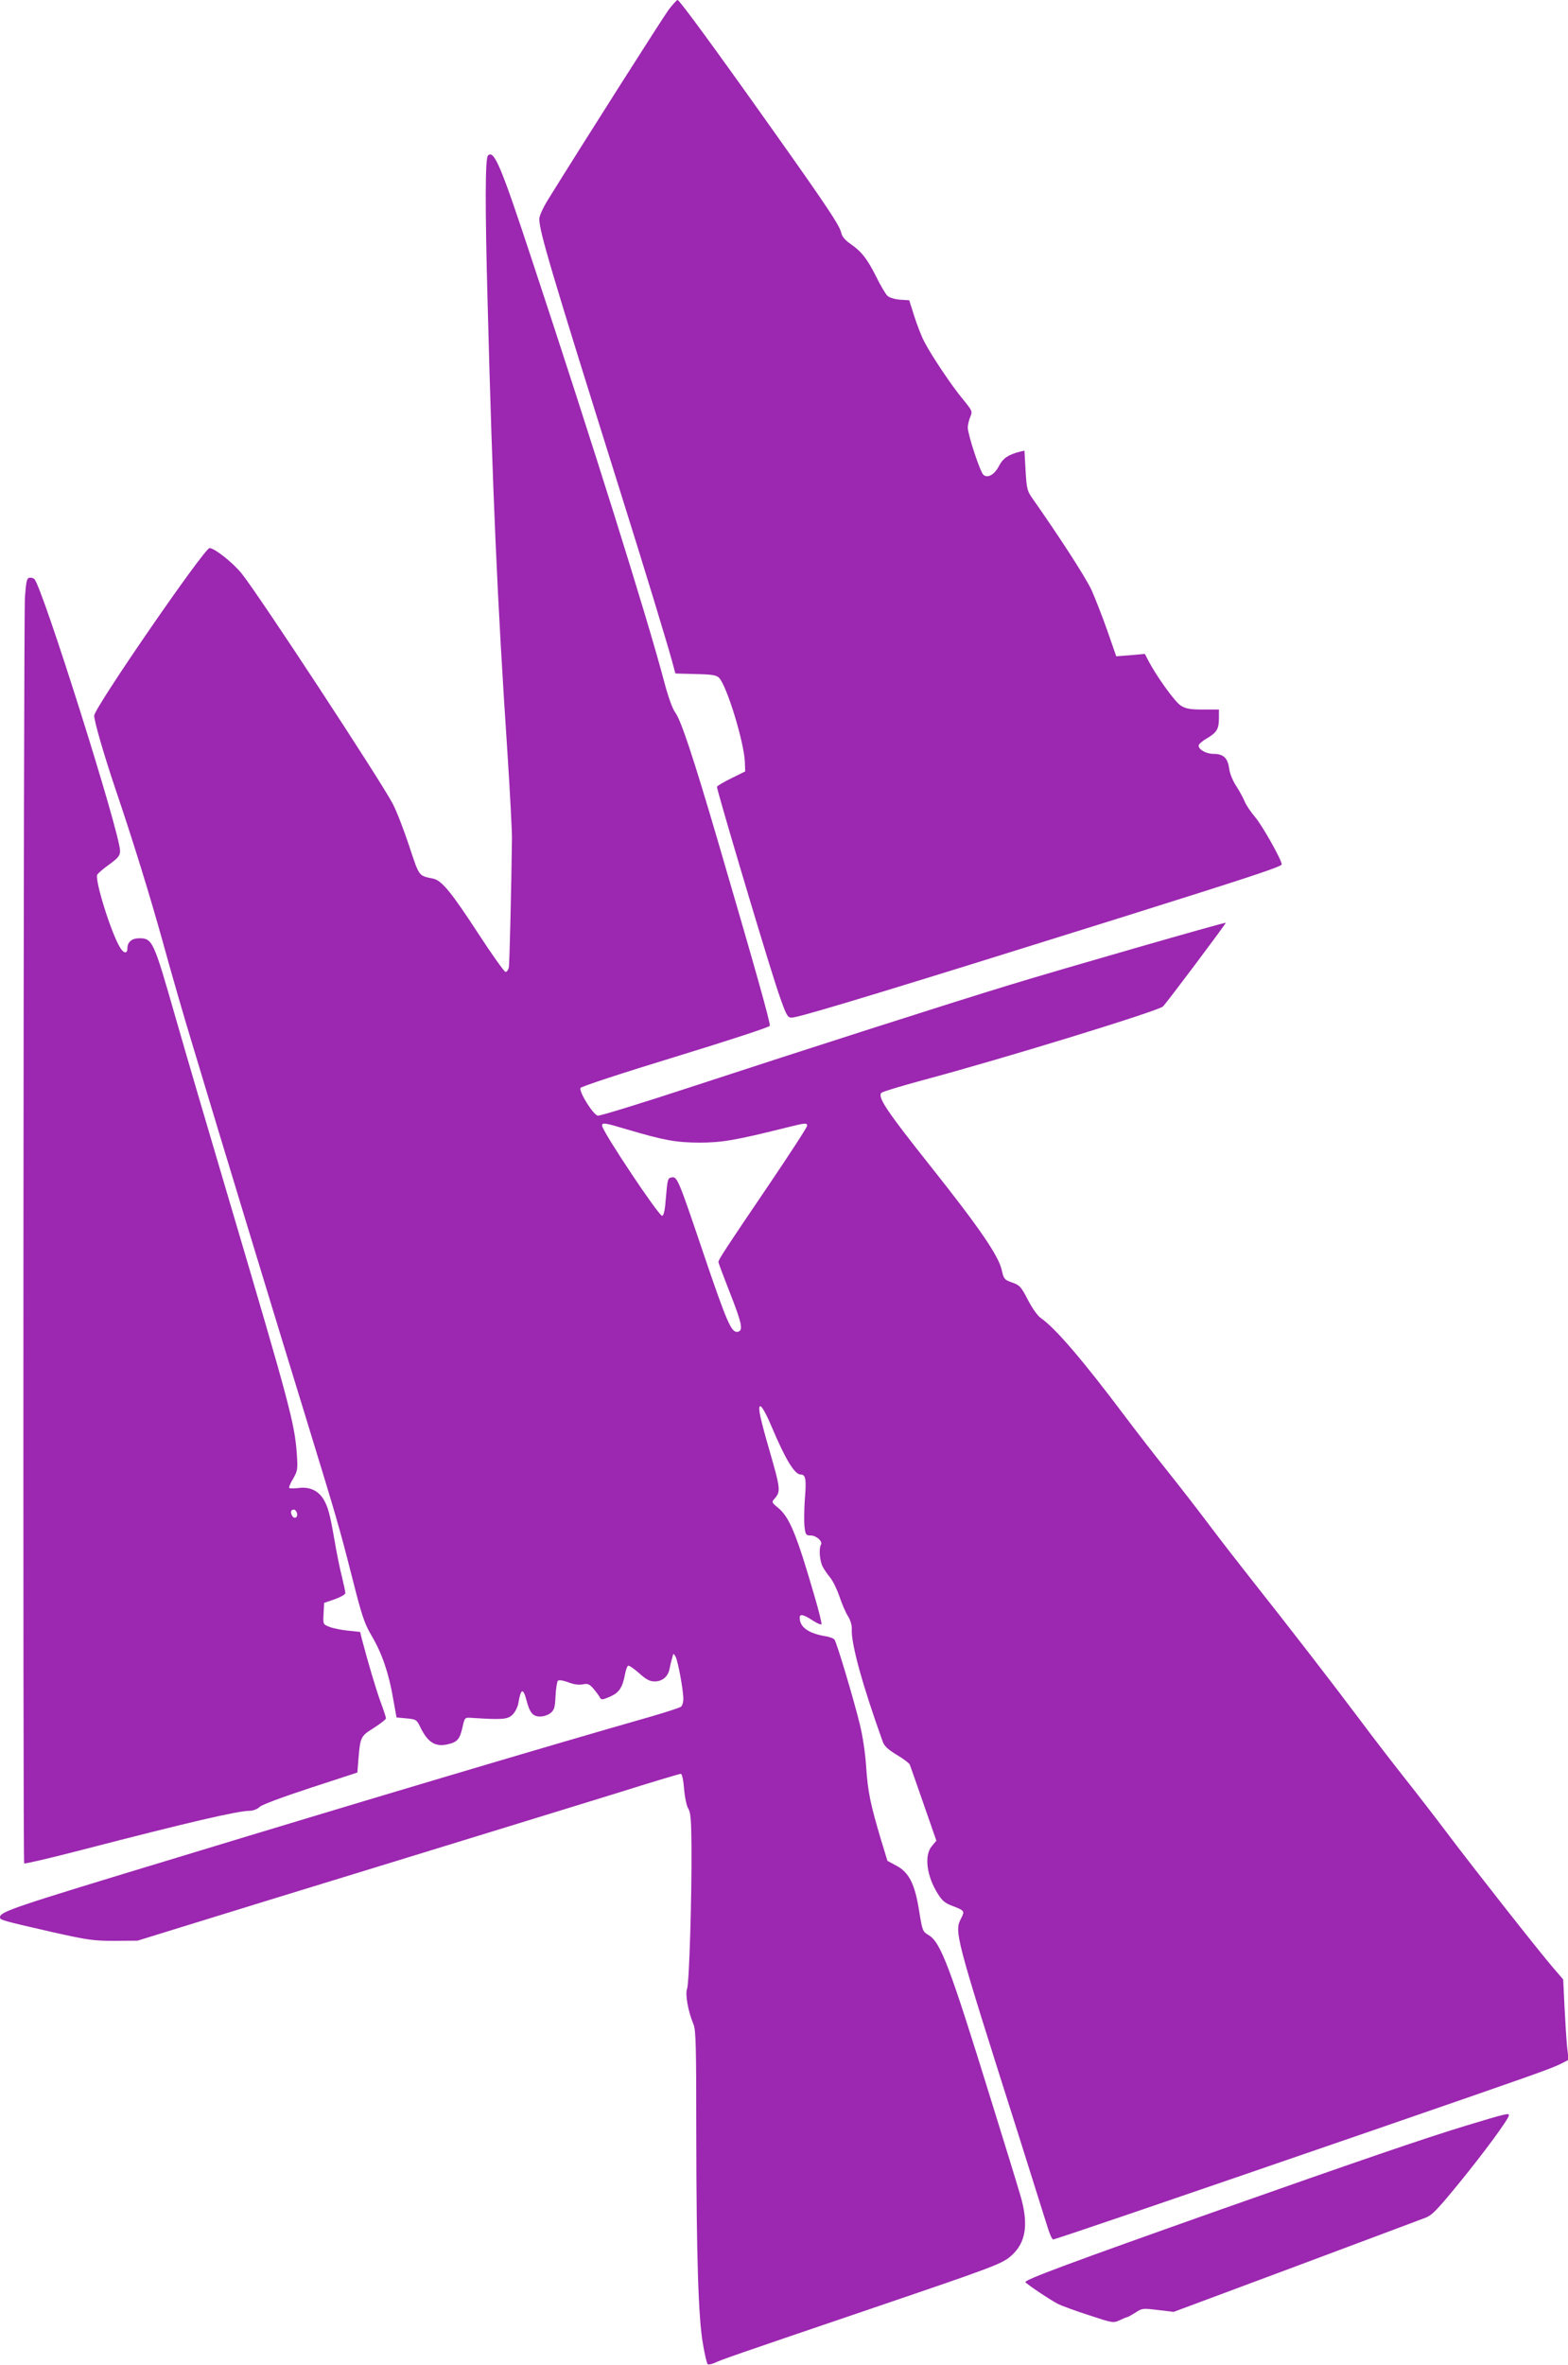 <?xml version="1.0" standalone="no"?>
<!DOCTYPE svg PUBLIC "-//W3C//DTD SVG 20010904//EN"
 "http://www.w3.org/TR/2001/REC-SVG-20010904/DTD/svg10.dtd">
<svg version="1.0" xmlns="http://www.w3.org/2000/svg"
 width="849pt" height="1280pt" viewBox="0 0 849 1280"
 preserveAspectRatio="xMidYMid meet">
<g transform="translate(0,1280) scale(0.1,-0.1)"
fill="#9c27b0" stroke="none">
<path d="M3621 12748 c-32 -43 -463 -721 -654 -1029 -26 -42 -47 -88 -47 -103
0 -67 58 -264 440 -1481 137 -436 246 -795 278 -910 l19 -70 110 -3 c91 -2
113 -6 127 -21 43 -47 134 -346 139 -453 l2 -53 -75 -37 c-41 -20 -76 -41 -78
-46 -3 -10 233 -804 313 -1054 24 -76 51 -151 60 -168 14 -28 20 -31 48 -25
86 17 579 167 1757 536 717 225 880 279 880 291 0 23 -106 212 -145 257 -23
27 -48 64 -55 82 -8 19 -28 57 -46 84 -19 29 -36 70 -39 98 -8 56 -32 77 -85
77 -39 0 -80 23 -80 45 0 7 20 25 45 39 54 32 65 51 65 110 l0 46 -86 0 c-70
0 -93 4 -120 21 -32 19 -135 163 -178 247 l-17 33 -78 -7 -77 -6 -48 138 c-27
77 -66 176 -86 221 -32 69 -176 291 -318 493 -30 42 -33 53 -39 153 l-6 108
-26 -6 c-62 -16 -90 -35 -111 -75 -24 -48 -61 -70 -85 -50 -18 15 -85 219 -85
257 1 16 7 42 14 58 12 29 10 32 -36 89 -62 73 -176 244 -213 316 -16 30 -40
93 -55 140 l-27 85 -49 3 c-28 2 -57 11 -68 20 -10 9 -38 56 -61 103 -50 100
-81 138 -140 179 -29 20 -46 40 -50 60 -9 40 -74 138 -367 551 -307 433 -509
709 -519 709 -5 0 -26 -24 -48 -52z"/>
<path d="M2642 11958 c-15 -15 -16 -270 -2 -788 27 -1041 53 -1626 107 -2435
14 -214 25 -426 25 -470 -3 -260 -13 -683 -17 -702 -3 -13 -11 -23 -18 -23 -6
0 -73 93 -147 207 -146 224 -198 288 -245 298 -79 16 -74 9 -129 175 -28 85
-68 189 -89 229 -60 117 -729 1137 -820 1249 -48 58 -142 133 -172 136 -27 2
-625 -866 -625 -907 0 -31 54 -216 115 -397 97 -286 187 -578 256 -826 39
-143 113 -401 166 -574 123 -411 487 -1607 613 -2015 157 -512 177 -578 244
-842 56 -221 68 -258 110 -329 55 -94 92 -202 115 -339 l18 -100 54 -5 c52 -5
55 -7 74 -46 40 -83 81 -109 146 -95 55 12 68 27 83 92 12 53 12 54 46 52 168
-11 198 -9 224 16 14 13 28 40 32 60 14 84 26 89 45 18 17 -66 34 -87 73 -87
19 0 44 8 57 19 20 16 24 30 27 92 2 41 8 78 13 83 5 5 27 2 54 -8 30 -12 58
-16 79 -12 29 6 37 2 60 -24 14 -17 30 -38 34 -47 8 -14 14 -13 56 5 49 22 67
49 81 125 4 20 11 40 16 42 4 3 31 -15 59 -40 39 -35 58 -45 85 -45 41 0 72
26 80 67 3 16 9 42 14 58 7 29 7 29 19 9 13 -25 42 -181 42 -229 0 -18 -6 -37
-13 -42 -6 -5 -79 -29 -162 -53 -554 -158 -1536 -450 -2555 -760 -911 -276
-970 -296 -970 -327 0 -14 9 -17 285 -80 192 -43 221 -47 335 -47 l125 1 275
85 c151 47 658 203 1125 346 468 144 1003 308 1190 366 187 59 345 106 351
106 7 0 14 -32 18 -82 4 -46 14 -94 23 -107 12 -19 16 -60 17 -200 2 -276 -12
-746 -24 -775 -11 -30 6 -123 35 -192 13 -31 15 -119 15 -598 1 -654 11 -990
36 -1131 9 -55 21 -104 25 -109 4 -5 22 -2 41 7 36 17 96 38 858 297 644 219
693 237 742 279 85 72 100 177 49 342 -15 52 -85 279 -155 504 -224 724 -273
854 -338 892 -32 19 -34 23 -51 129 -23 147 -55 210 -122 246 l-50 27 -33 108
c-59 197 -73 266 -82 398 -5 79 -19 171 -35 235 -35 142 -125 442 -137 457 -5
6 -28 15 -51 18 -91 16 -137 49 -137 100 0 22 20 18 70 -15 25 -16 46 -25 48
-20 2 5 -15 74 -38 152 -96 331 -135 426 -196 477 -35 28 -37 32 -22 48 37 42
35 52 -30 278 -23 77 -44 160 -48 184 -12 75 16 44 66 -75 74 -175 123 -254
155 -254 27 0 32 -25 23 -130 -4 -58 -5 -126 -2 -152 5 -44 8 -48 33 -48 31 0
67 -32 56 -50 -12 -20 -7 -87 9 -118 8 -16 27 -43 41 -60 14 -17 37 -63 50
-102 13 -39 34 -88 47 -108 13 -21 21 -49 20 -68 -5 -76 57 -303 168 -611 8
-23 29 -42 75 -70 36 -21 67 -45 71 -53 3 -8 37 -104 75 -214 l69 -198 -25
-30 c-42 -50 -28 -162 34 -259 23 -37 40 -50 78 -64 64 -24 67 -28 49 -63 -40
-78 -42 -72 309 -1177 73 -231 143 -453 155 -492 12 -40 26 -73 32 -73 12 0
586 196 1713 584 901 311 981 339 1039 368 l39 20 -8 71 c-4 40 -10 138 -14
218 l-7 146 -55 64 c-72 83 -434 543 -574 729 -60 80 -159 208 -220 285 -61
77 -174 223 -250 325 -159 212 -390 510 -580 750 -72 91 -180 230 -240 310
-60 80 -161 210 -225 290 -64 80 -165 210 -225 290 -229 305 -380 482 -460
537 -17 12 -47 54 -70 99 -36 70 -44 79 -85 93 -42 15 -45 19 -56 67 -17 77
-118 225 -379 554 -245 308 -296 384 -272 406 6 6 109 37 227 69 428 114 1273
374 1297 398 21 21 343 450 340 453 -4 4 -894 -252 -1172 -337 -325 -99 -1111
-351 -1703 -545 -277 -91 -513 -164 -525 -162 -24 3 -103 129 -94 150 2 7 233
83 512 168 291 89 510 161 513 168 5 14 -85 331 -283 1007 -133 453 -199 650
-229 689 -15 20 -38 84 -61 171 -91 345 -390 1297 -712 2270 -172 522 -208
606 -241 573z m748 -5269 c207 -61 268 -72 395 -73 123 0 198 13 467 80 112
28 118 28 118 11 0 -8 -93 -151 -206 -318 -236 -348 -274 -406 -274 -419 0 -5
27 -77 60 -161 69 -175 76 -212 43 -217 -33 -5 -58 53 -183 421 -136 403 -143
419 -172 415 -22 -3 -24 -10 -32 -105 -5 -71 -12 -103 -21 -103 -19 0 -325
459 -325 488 0 18 17 15 130 -19z"/>
<path d="M158 9673 c-13 -3 -17 -23 -23 -106 -8 -133 -12 -6843 -4 -6852 4 -3
146 30 315 74 572 148 842 211 908 211 16 0 40 9 52 21 12 12 126 54 275 103
l254 83 6 76 c10 117 12 121 84 166 36 23 65 46 65 51 0 5 -13 46 -30 91 -26
72 -67 211 -100 336 l-10 41 -68 7 c-37 4 -82 13 -100 21 -33 13 -33 14 -30
71 l3 58 58 20 c31 11 57 26 57 33 0 8 -9 48 -19 90 -11 43 -29 131 -40 197
-25 144 -35 180 -60 222 -29 46 -74 67 -132 60 -26 -3 -49 -3 -53 0 -3 3 6 26
21 50 24 42 26 50 20 136 -12 164 -39 265 -353 1326 -118 398 -255 864 -304
1036 -119 415 -124 427 -197 427 -39 0 -63 -21 -63 -53 0 -32 -19 -31 -40 3
-48 78 -136 360 -124 393 3 7 32 33 65 56 50 37 59 48 59 74 0 96 -421 1430
-464 1471 -6 6 -18 9 -28 7z m1449 -5059 c9 -25 -13 -40 -26 -16 -10 19 -6 32
11 32 5 0 11 -7 15 -16z"/>
<path d="M7935 1295 c-218 -66 -599 -197 -1325 -453 -814 -288 -1062 -380
-1058 -393 4 -9 135 -97 178 -119 19 -9 94 -37 166 -60 130 -43 132 -43 167
-27 19 9 38 17 41 17 4 0 23 11 44 24 36 24 40 24 122 14 l85 -10 660 246
c363 136 679 254 702 263 36 13 64 42 185 190 133 163 268 346 268 365 0 13
-17 9 -235 -57z"/>
</g>
</svg>
